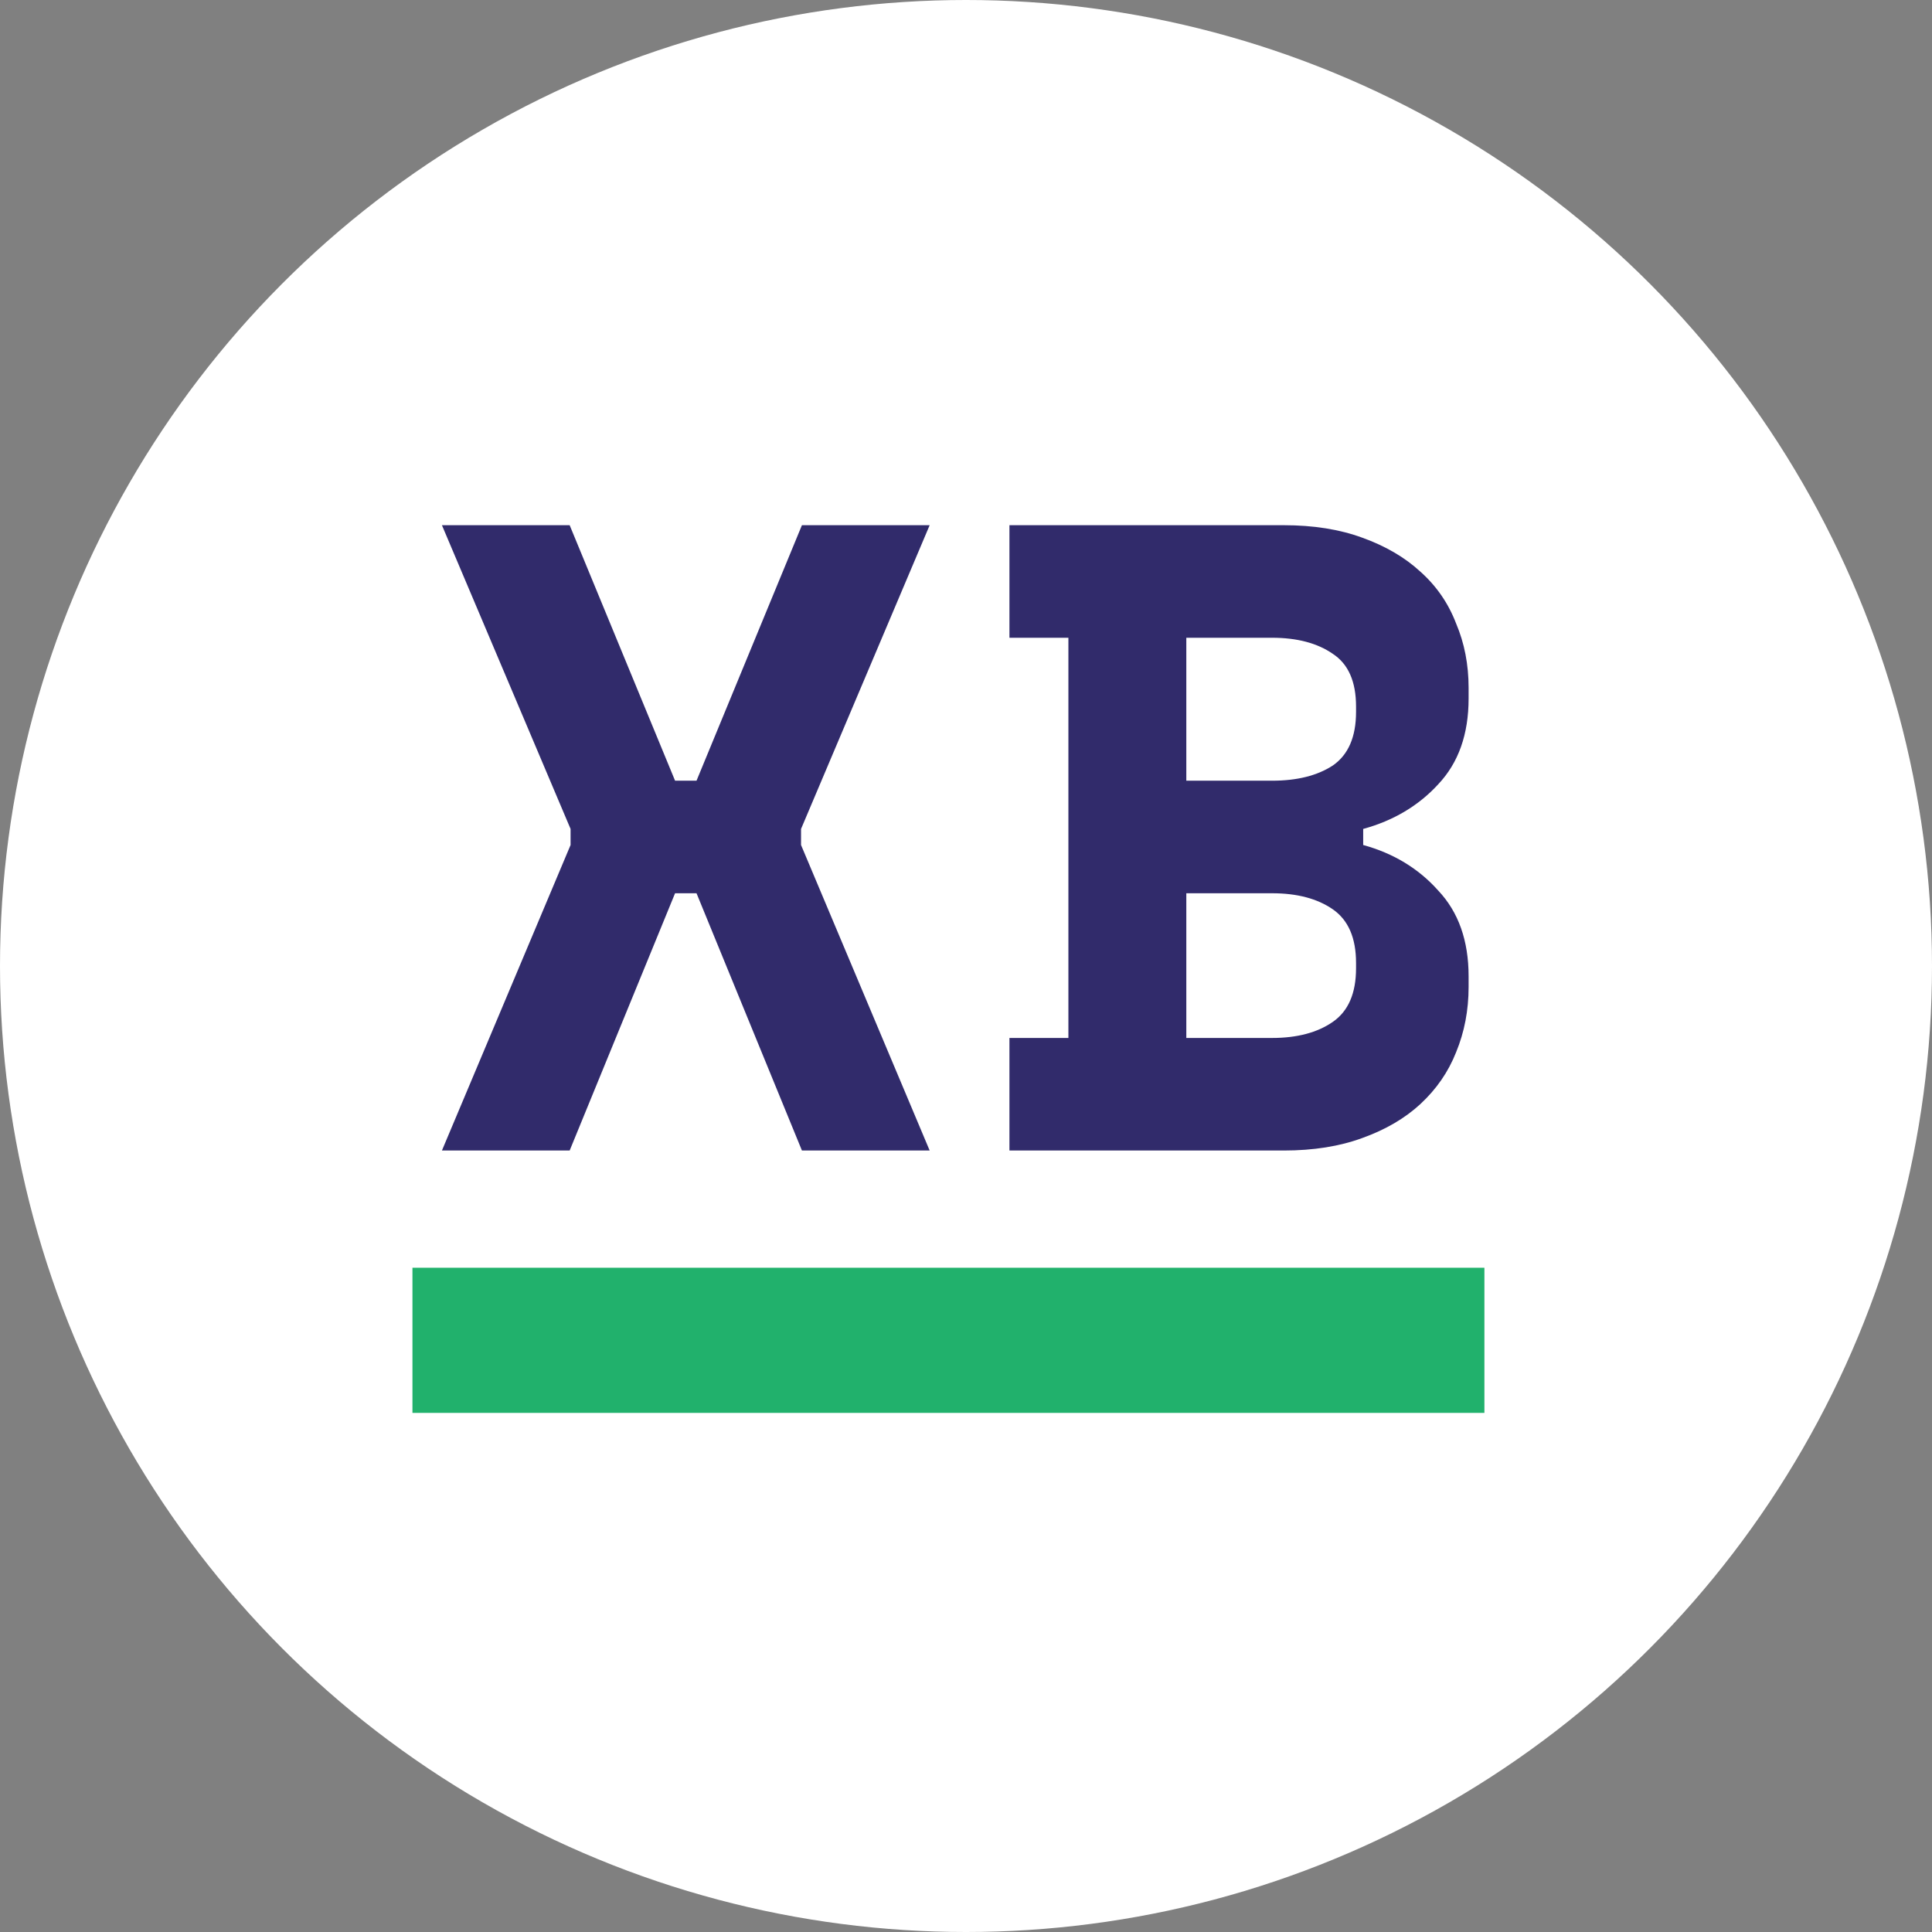 <svg width="89" height="89" viewBox="0 0 89 89" fill="none" xmlns="http://www.w3.org/2000/svg">
<rect x="0" y="0" width="89" height="89" fill="#808080" stroke="none"/>
<circle cx="44.5" cy="44.5" r="44.5" fill="white"/>
<path d="M26.242 24.194L31.098 35.964H32.086L36.942 24.194H42.826L36.901 38.186V38.926L42.826 53H36.942L32.086 41.149H31.098L26.242 53H20.358L26.284 38.926V38.186L20.358 24.194H26.242ZM46.501 47.815H49.217V29.379H46.501V24.194H59.135C60.506 24.194 61.713 24.386 62.756 24.77C63.826 25.155 64.717 25.676 65.431 26.334C66.171 26.993 66.72 27.788 67.077 28.721C67.461 29.626 67.653 30.614 67.653 31.684V32.178C67.653 33.824 67.186 35.141 66.254 36.128C65.348 37.116 64.196 37.802 62.797 38.186V38.926C64.196 39.31 65.348 40.01 66.254 41.025C67.186 42.013 67.653 43.33 67.653 44.976V45.469C67.653 46.539 67.461 47.541 67.077 48.473C66.72 49.379 66.171 50.174 65.431 50.86C64.717 51.519 63.826 52.04 62.756 52.424C61.713 52.808 60.506 53 59.135 53H46.501V47.815ZM54.649 47.815H58.6C59.752 47.815 60.685 47.568 61.398 47.074C62.111 46.581 62.468 45.758 62.468 44.605V44.358C62.468 43.206 62.111 42.383 61.398 41.889C60.685 41.395 59.752 41.149 58.6 41.149H54.649V47.815ZM54.649 35.964H58.6C59.752 35.964 60.685 35.73 61.398 35.264C62.111 34.77 62.468 33.947 62.468 32.795V32.548C62.468 31.396 62.111 30.587 61.398 30.12C60.685 29.626 59.752 29.379 58.6 29.379H54.649V35.964Z" fill="#312B6B"/>
<rect x="19" y="58.4" width="49.381" height="6.687" fill="#21B16C"/>
</svg>
